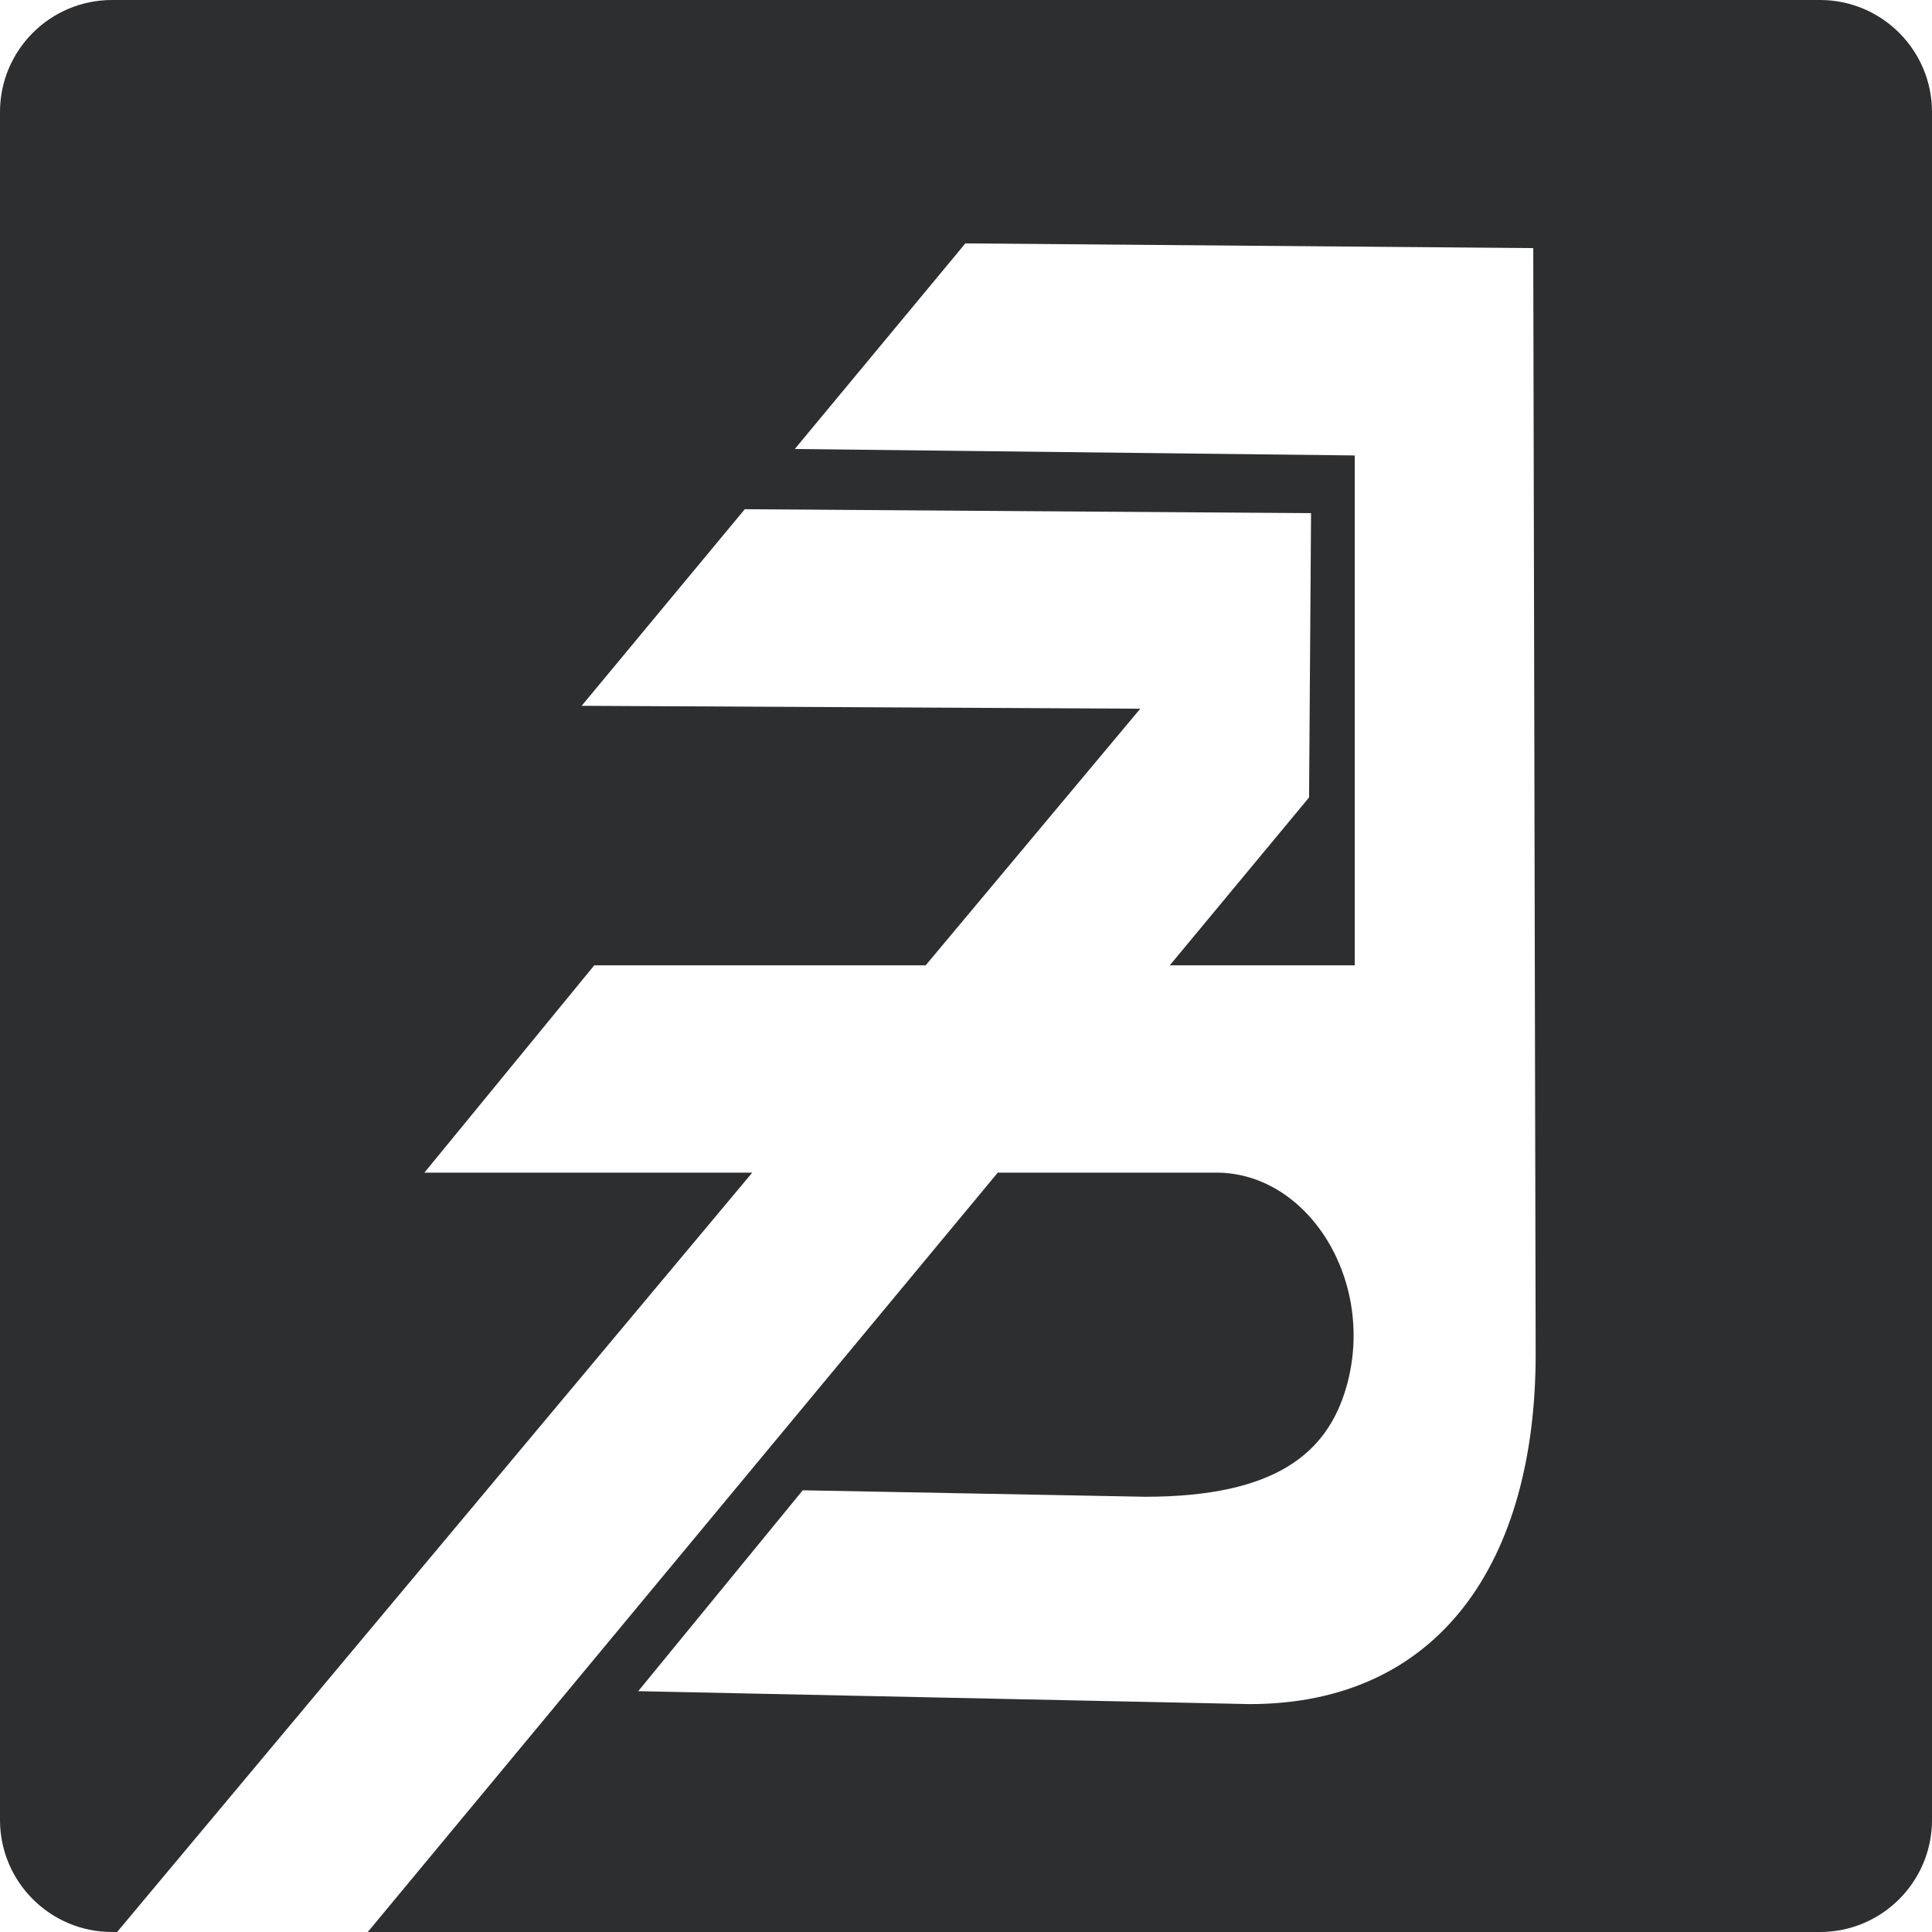 <?xml version="1.0" encoding="UTF-8" standalone="no"?>
<!DOCTYPE svg PUBLIC "-//W3C//DTD SVG 1.1//EN" "http://www.w3.org/Graphics/SVG/1.1/DTD/svg11.dtd">
<svg width="100%" height="100%" viewBox="0 0 100 100" version="1.1" xmlns="http://www.w3.org/2000/svg" xmlns:xlink="http://www.w3.org/1999/xlink" xml:space="preserve" xmlns:serif="http://www.serif.com/" style="fill-rule:evenodd;clip-rule:evenodd;stroke-linejoin:round;stroke-miterlimit:2;">
    <path d="M6.062,100L5.797,100C2.598,100 0,97.402 0,94.203L0,5.797C0,2.598 2.598,0 5.797,0L94.203,0C97.402,0 100,2.598 100,5.797L100,94.203C100,97.402 97.402,100 94.203,100L19.036,100L51.645,60.695L62.955,60.695C67.746,60.695 71.258,66.365 69.68,71.815C68.704,75.184 66.059,77.472 59.268,77.472L41.55,77.137L33.035,87.534L64.678,88.204C74.523,88.204 79.486,80.808 79.486,70.08L79.361,12.842L49.967,12.598L41.139,23.239L70.122,23.574L70.122,49.964L60.549,49.964L67.757,41.275L67.86,26.561L38.549,26.357L30.107,36.532L59.02,36.683L47.913,49.964L30.76,49.964L21.967,60.695L38.937,60.695L6.062,100ZM19.036,100L6.062,100L19.036,100Z" style="fill:rgb(44,46,48);"/>
</svg>
